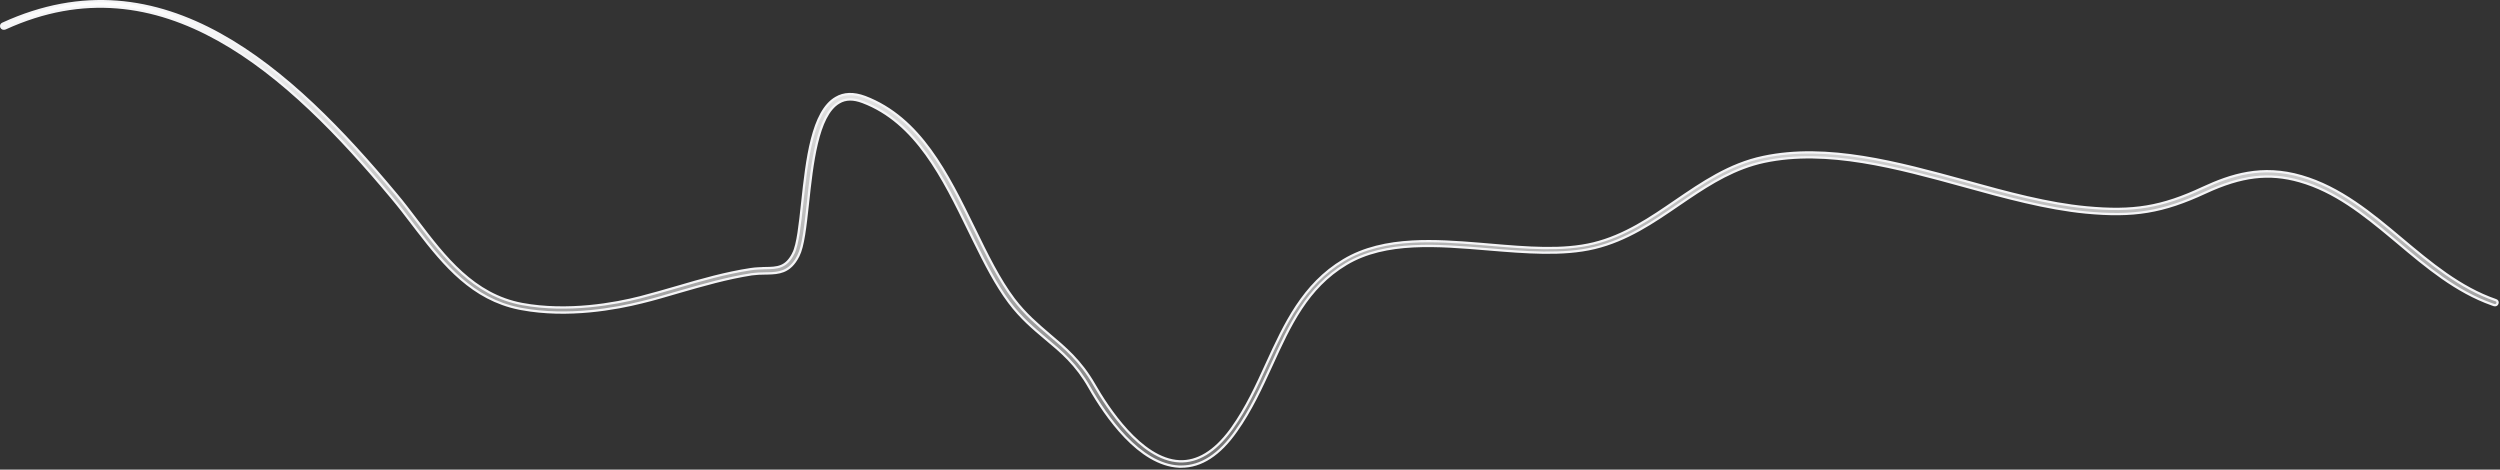 <?xml version="1.0" encoding="utf-8"?>
<svg xmlns="http://www.w3.org/2000/svg" fill="none" height="100%" overflow="visible" preserveAspectRatio="none" style="display: block;" viewBox="0 0 1086 204" width="100%">
<rect x="0" y="0" width="1086" height="204" fill="#333333" stroke="none"/>
<path d="M1.182 10.304C35.896 -5.608 67.181 -0.76 95.501 14.883C123.848 30.541 149.211 57.012 172.006 84.32L172.009 84.323C175.177 88.057 178.165 92.051 181.167 95.978V95.978C193.137 111.722 205.691 128.104 226.803 132.066H226.804C246.713 135.746 267.417 131.891 277.98 129.184H277.982C283.349 127.788 288.895 126.218 294.257 124.648H294.258C304.615 121.598 315.305 118.558 326.168 116.908H326.169C328.406 116.565 330.538 116.566 332.385 116.478L332.384 116.477C334.988 116.433 337.286 116.394 339.304 115.581C341.364 114.751 343.079 113.144 344.616 110.104L344.615 110.104C345.61 108.15 346.323 104.939 346.913 101.122C347.506 97.285 347.983 92.763 348.482 88.149V88.148C349.483 78.773 350.57 68.834 352.717 60.478C354.871 52.094 358.055 45.461 363.134 42.522L363.141 42.518C366.605 40.441 370.796 40.326 375.695 42.119V42.12C387.704 46.693 396.672 55.045 404.096 65.233C411.525 75.429 417.388 87.433 423.206 99.291V99.292C428.743 110.697 434.031 121.461 440.425 129.959L440.428 129.962C445.46 136.544 450.768 141.02 455.852 145.373L455.854 145.376C462.575 151.038 469.417 156.74 475.364 167.112C478.142 171.961 483.183 180.058 489.602 187.047C496.002 194.016 503.864 199.986 512.293 200.388H512.295C520.186 200.736 527.64 196.185 534.499 186.97L535.161 186.063C541.371 177.392 545.931 167.501 550.289 157.922L550.288 157.921C558.11 140.909 566.05 123.547 583.701 113.009H583.702C592.555 107.707 602.754 105.54 613.575 104.943C623.047 104.421 632.967 105.103 642.85 105.924L647.082 106.281C663.41 107.673 678.851 108.993 692.209 105.746H692.21C705.847 102.41 717.093 94.687 727.891 87.289C739.442 79.437 751.171 71.308 765.956 68.195H765.957C793.795 62.3 824.283 70.619 853.928 78.731C872.179 83.782 889.571 88.501 906.337 90.074C916.491 91.035 924.668 91.016 932.561 89.699C940.453 88.383 948.037 85.772 957.011 81.578C969.05 76.021 982.541 71.547 999.72 76.551H999.721C1016.5 81.396 1030.14 92.736 1043.32 103.813C1055.66 114.171 1068.63 125.042 1084.18 130.393L1084.19 130.396L1084.2 130.4C1084.82 130.578 1085.13 131.22 1084.88 131.818L1084.87 131.84L1084.86 131.861C1084.7 132.388 1084.1 132.718 1083.47 132.544L1083.32 132.496L1082.58 132.236C1066.94 126.701 1054.14 115.962 1041.7 105.488L1041.7 105.487L1039.17 103.373C1026.55 92.848 1014.27 83.088 998.998 78.727H998.997C985.684 74.94 973.75 76.364 958.045 83.633L958.044 83.634C948.759 87.935 940.969 90.596 932.896 91.936C924.823 93.278 916.444 93.302 905.978 92.303H905.979C889.042 90.652 870.825 85.698 853.194 80.816H853.193C824.065 72.809 793.689 64.486 766.386 70.267H766.385C753.808 72.956 743.343 79.409 733.386 86.111L729.145 88.989C718.051 96.577 706.678 104.364 692.61 107.737C678.896 111.026 662.542 109.644 646.712 108.335C635.729 107.421 624.52 106.458 613.942 106.994C603.362 107.53 593.369 109.566 584.823 114.678C567.774 124.877 560.271 141.321 552.378 158.639C547.923 168.318 543.399 178.208 537.071 187.139L537.069 187.142C529.761 197.614 521.718 202.699 513.225 202.699H512.16C503.585 202.273 495.659 196.852 488.944 189.891C482.241 182.941 476.814 174.529 473.235 168.271H473.234C467.554 158.254 461.041 152.803 454.225 147.136C448.954 142.69 443.547 138.192 438.408 131.361H438.407C432.715 123.777 427.987 114.527 423.116 104.619L421.017 100.335C415.389 88.798 409.624 76.995 402.384 66.988C395.139 56.975 386.392 48.725 374.779 44.322C370.788 42.809 367.343 42.773 364.44 44.536C362.035 45.933 360.12 48.35 358.567 51.398C357.011 54.452 355.799 58.181 354.823 62.252C352.873 70.392 351.848 79.989 350.94 88.477C350.395 93.448 349.897 98.073 349.264 101.989C348.628 105.918 347.865 109.074 346.813 111.133L346.812 111.135C344.905 114.922 342.695 116.786 340.317 117.735C338.209 118.577 335.932 118.719 333.497 118.771L332.444 118.789C330.524 118.789 328.596 118.877 326.573 119.142L326.561 119.144C315.896 120.805 305.238 123.864 294.978 126.825H294.976C289.611 128.395 284.084 130.047 278.648 131.351L278.644 131.352C267.855 134.047 246.773 138.034 226.441 134.221L226.44 134.22L225.414 134.021C205.365 129.923 193.131 115.3 181.579 100.334L179.236 97.288C176.329 93.454 173.235 89.438 170.138 85.769C147.74 58.968 122.778 32.855 94.919 17.319C67.035 1.77 36.232 -3.188 2.226 12.352C1.588 12.622 0.844 12.378 0.617 11.835L0.609 11.817L0.565 11.708C0.372 11.156 0.603 10.526 1.152 10.315L1.167 10.31L1.182 10.304Z" fill="url(#paint0_linear_0_19351)" id="Vector" stroke="#F5F5F7"/>
<defs>
<linearGradient gradientUnits="userSpaceOnUse" id="paint0_linear_0_19351" x1="542.733" x2="542.733" y1="0" y2="203.199">
<stop stop-color="white"/>
<stop offset="1" stop-color="white" stop-opacity="0.3"/>
</linearGradient>
</defs>
</svg>